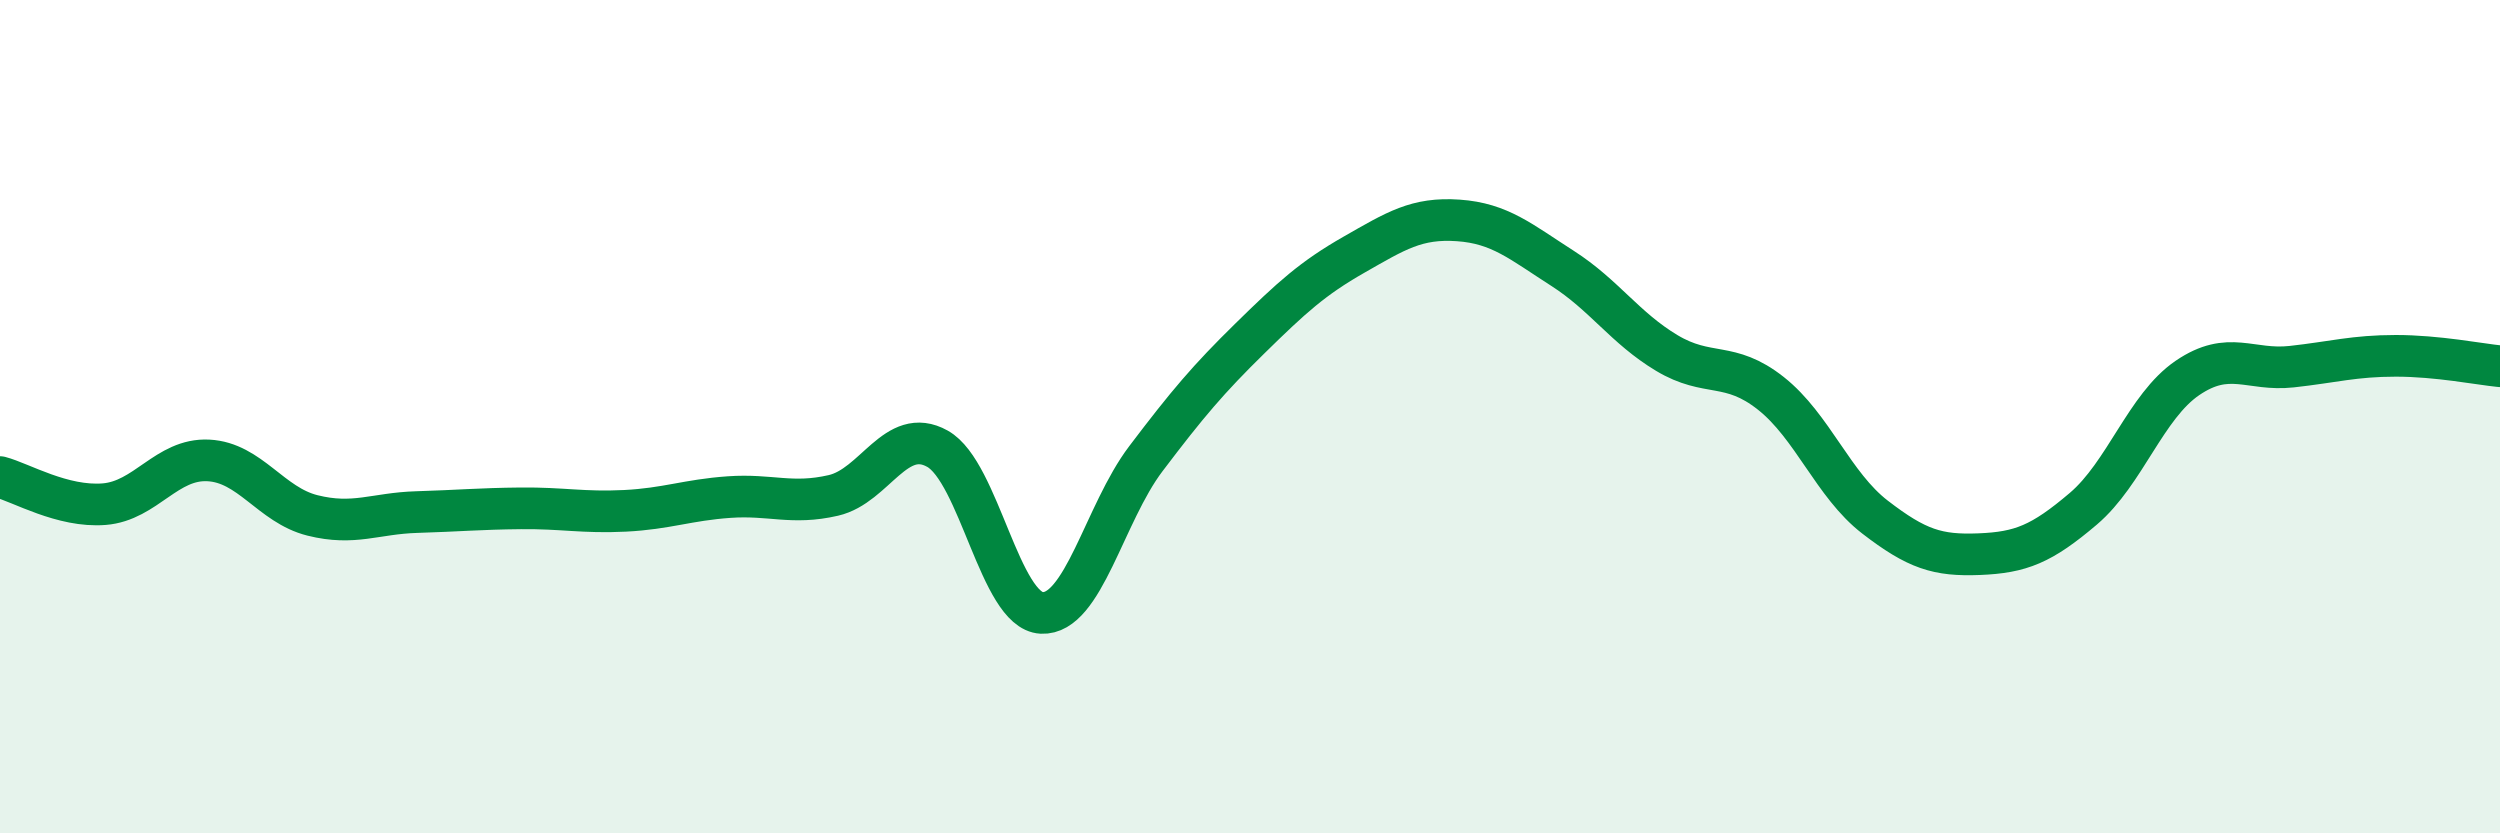 
    <svg width="60" height="20" viewBox="0 0 60 20" xmlns="http://www.w3.org/2000/svg">
      <path
        d="M 0,11.45 C 0.5,11.58 1.5,12.18 2.5,12.1 C 3.5,12.02 4,11 5,11.05 C 6,11.1 6.5,12.12 7.5,12.37 C 8.5,12.62 9,12.32 10,12.29 C 11,12.26 11.5,12.21 12.5,12.2 C 13.5,12.19 14,12.31 15,12.26 C 16,12.21 16.5,12 17.5,11.93 C 18.5,11.86 19,12.12 20,11.89 C 21,11.66 21.5,10.21 22.5,10.77 C 23.5,11.33 24,14.66 25,14.71 C 26,14.76 26.5,12.33 27.5,11.01 C 28.5,9.69 29,9.1 30,8.12 C 31,7.14 31.5,6.68 32.5,6.11 C 33.5,5.54 34,5.22 35,5.29 C 36,5.36 36.5,5.8 37.5,6.44 C 38.5,7.08 39,7.87 40,8.47 C 41,9.07 41.5,8.65 42.5,9.44 C 43.5,10.23 44,11.64 45,12.41 C 46,13.18 46.5,13.34 47.5,13.3 C 48.5,13.26 49,13.06 50,12.21 C 51,11.36 51.5,9.75 52.5,9.07 C 53.5,8.39 54,8.91 55,8.8 C 56,8.69 56.5,8.54 57.5,8.54 C 58.5,8.54 59.5,8.74 60,8.79L60 20L0 20Z"
        fill="#008740"
        opacity="0.1"
        stroke-linecap="round"
        stroke-linejoin="round"
      />
      <path
        d="M 0,11.45 C 0.5,11.58 1.5,12.18 2.5,12.1 C 3.5,12.02 4,11 5,11.05 C 6,11.1 6.5,12.12 7.5,12.37 C 8.5,12.62 9,12.32 10,12.29 C 11,12.26 11.5,12.21 12.5,12.2 C 13.5,12.19 14,12.31 15,12.26 C 16,12.21 16.5,12 17.5,11.93 C 18.5,11.86 19,12.12 20,11.89 C 21,11.66 21.5,10.21 22.5,10.77 C 23.5,11.33 24,14.66 25,14.71 C 26,14.76 26.5,12.33 27.5,11.01 C 28.5,9.69 29,9.1 30,8.12 C 31,7.14 31.5,6.68 32.5,6.11 C 33.5,5.54 34,5.22 35,5.29 C 36,5.36 36.5,5.8 37.5,6.44 C 38.5,7.08 39,7.87 40,8.47 C 41,9.07 41.5,8.65 42.5,9.44 C 43.5,10.23 44,11.64 45,12.41 C 46,13.18 46.5,13.34 47.5,13.3 C 48.5,13.26 49,13.06 50,12.21 C 51,11.36 51.5,9.75 52.5,9.07 C 53.5,8.39 54,8.91 55,8.8 C 56,8.69 56.5,8.54 57.5,8.54 C 58.5,8.54 59.5,8.74 60,8.79"
        stroke="#008740"
        stroke-width="1"
        fill="none"
        stroke-linecap="round"
        stroke-linejoin="round"
      />
    </svg>
  